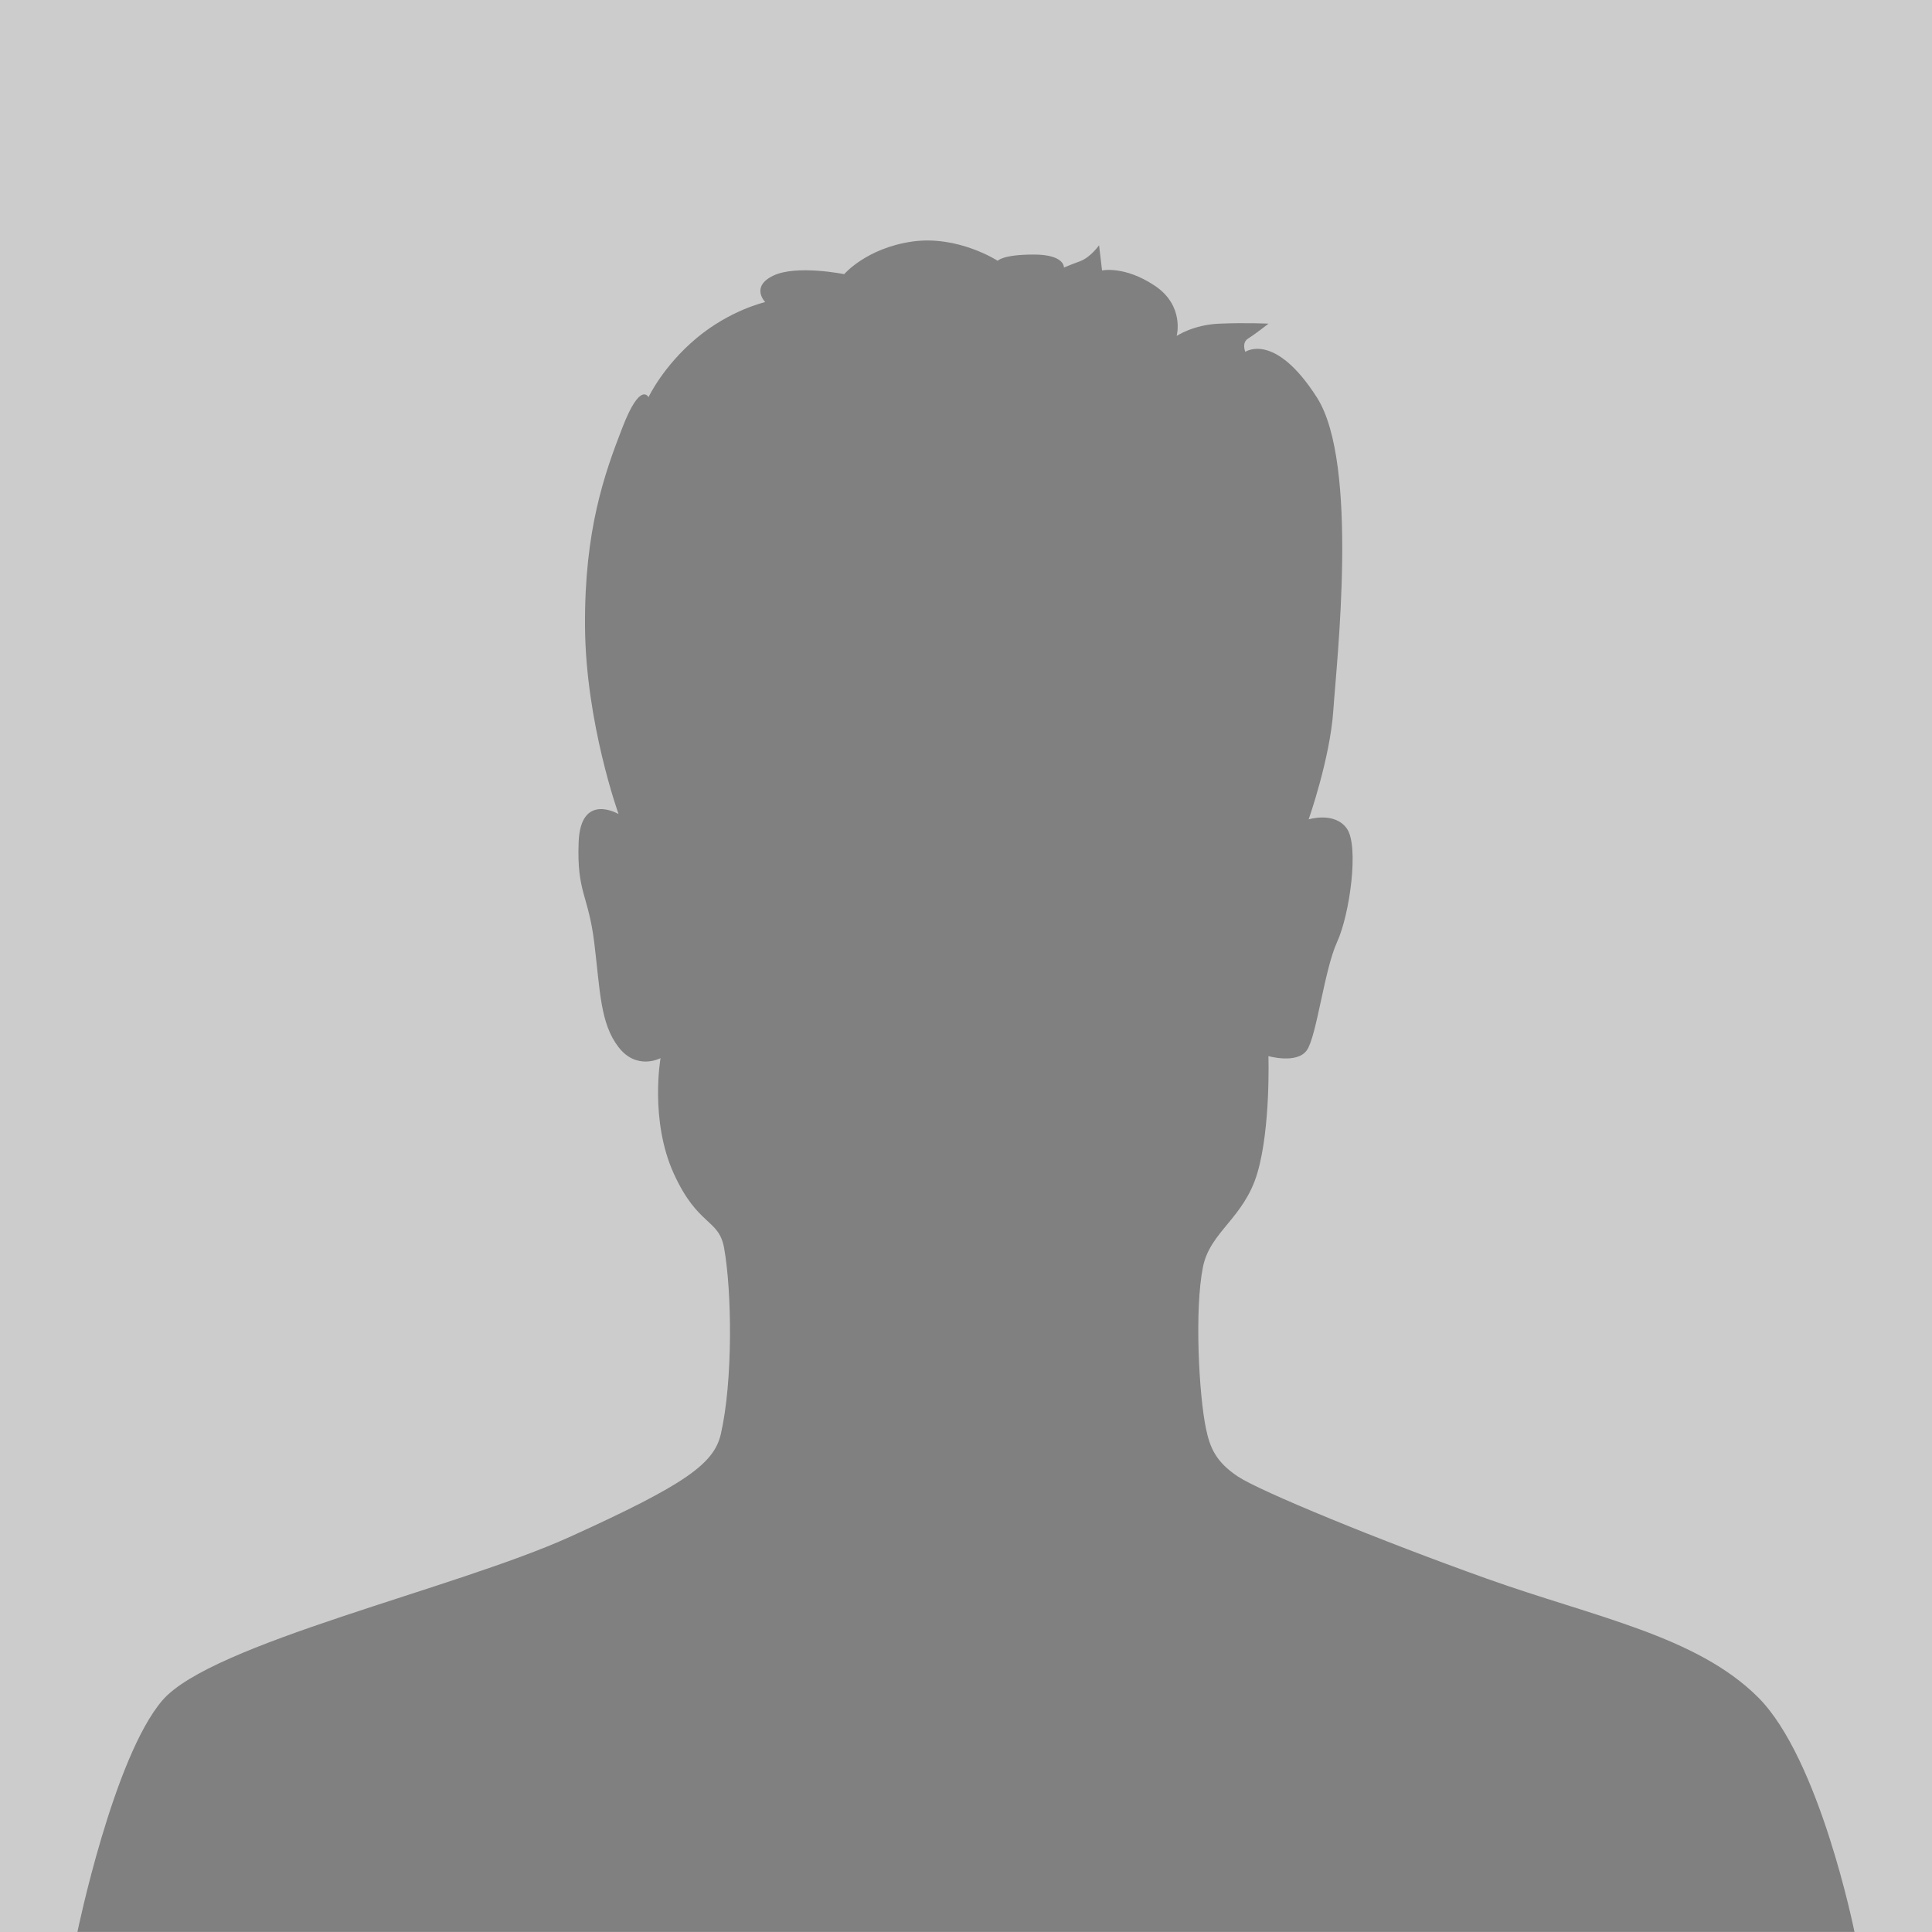 <?xml version="1.0" encoding="UTF-8" standalone="no"?>
<!DOCTYPE svg PUBLIC "-//W3C//DTD SVG 1.1//EN" "http://www.w3.org/Graphics/SVG/1.1/DTD/svg11.dtd">
<svg width="100%" height="100%" viewBox="0 0 1024 1024" version="1.1" xmlns="http://www.w3.org/2000/svg" xmlns:xlink="http://www.w3.org/1999/xlink" xml:space="preserve" xmlns:serif="http://www.serif.com/" style="fill-rule:evenodd;clip-rule:evenodd;stroke-linejoin:round;stroke-miterlimit:2;">
    <rect x="0" y="0" width="1024" height="1024" style="fill:rgb(204,204,204);"/>
    <g id="male" transform="matrix(0.956,0,0,0.956,20.32,84.269)">
        <path d="M21.672,982.924L1006.89,982.924C1006.89,982.924 987.71,887.128 953.529,852.947C919.348,818.766 862.918,808.448 803.263,787.165C743.607,765.883 677.541,738.711 665.145,730.519C652.749,722.327 649.537,714.33 647.358,703.91C643.425,685.103 640.938,637.901 645.686,614.28C649.641,594.61 668.43,587.342 675.846,562.19C683.263,537.038 681.973,497.376 681.973,497.376C681.973,497.376 697.774,501.89 703.255,494.151C708.737,486.412 712.929,449.652 720.023,434.173C727.117,418.695 732.277,380.968 725.505,371.294C718.734,361.62 704.29,366.128 704.29,366.128C704.29,366.128 716.202,332.207 717.964,305.621C719.726,279.034 732.305,168.916 708.86,132.216C685.415,95.516 669.172,106.925 669.172,106.925C669.172,106.925 666.95,101.868 670.781,99.493C674.612,97.118 682.05,91.289 682.05,91.289C682.05,91.289 669.186,90.682 654.705,91.295C640.224,91.908 631.107,98.114 631.107,98.114C631.107,98.114 635.705,81.413 618.925,70.226C602.146,59.04 589.734,61.798 589.734,61.798L588.088,47.82C588.088,47.82 583.406,54.52 577.583,56.665C571.76,58.81 568.619,60.189 568.619,60.189C568.619,60.189 569.181,52.976 551.877,52.976C534.574,52.976 531.882,56.436 531.882,56.436C531.882,56.436 509.84,42.125 484.462,45.778C459.083,49.431 446.778,63.85 446.778,63.85C446.778,63.85 420.381,58.51 407.499,64.662C394.618,70.815 402.978,79.333 402.978,79.333C402.978,79.333 383.602,83.709 364.953,99.282C346.303,114.855 338.282,132.076 338.282,132.076C338.282,132.076 333.907,122.912 323.905,148.668C313.902,174.425 302.723,205.595 303.085,259.114C303.446,312.634 321.686,363.176 321.686,363.176C321.686,363.176 300.637,350.75 299.552,378.775C298.467,406.8 304.976,407.885 308.231,434.645C311.485,461.405 311.509,479.158 321.634,492.357C331.759,505.556 344.958,498.504 344.958,498.504C344.958,498.504 338.881,532.95 352.261,562.422C365.64,591.894 377.232,587.367 380.19,603.72C384.545,627.799 385.135,677.431 378.393,706.896C374.629,723.346 358.85,734.783 294.95,763.798C231.051,792.812 95.869,822.949 68.748,854.591C41.626,886.232 21.672,982.924 21.672,982.924Z" style="fill:rgb(128,128,128);"/>
    </g>
</svg>
